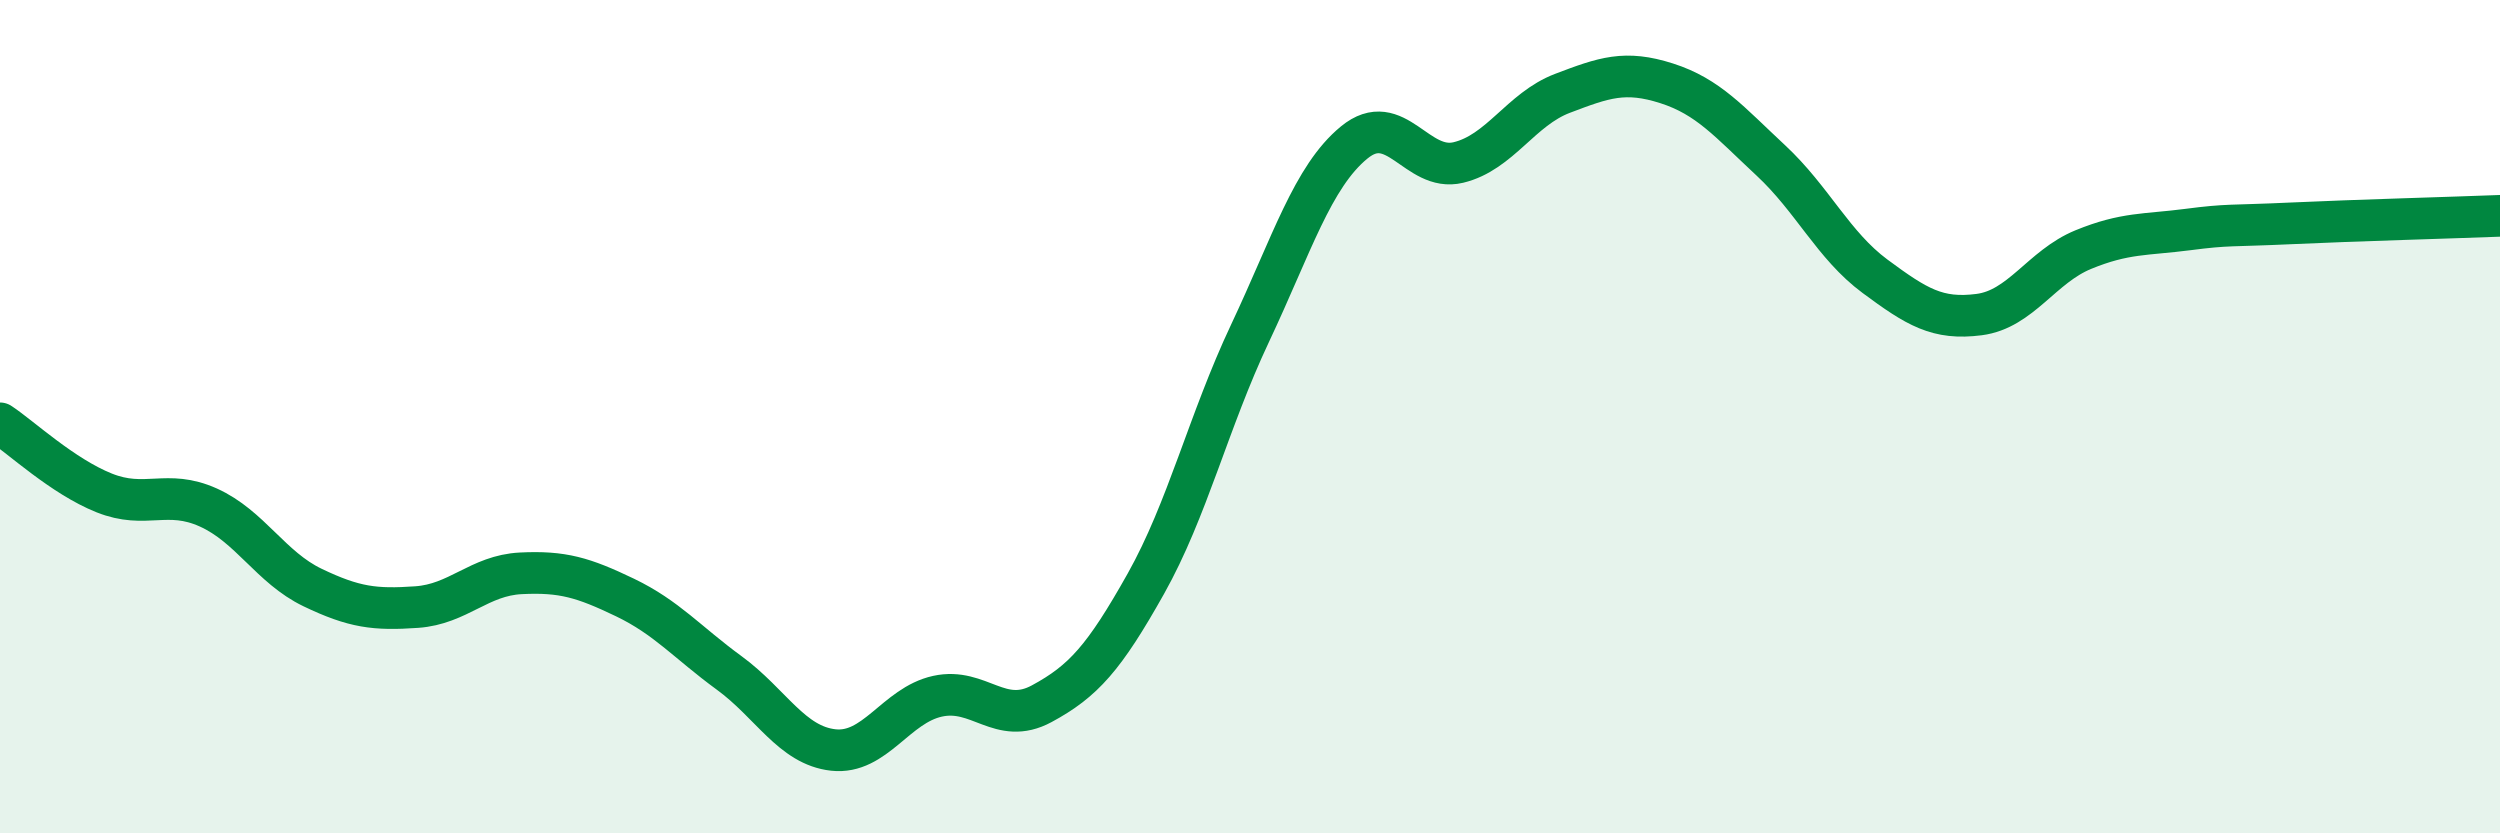 
    <svg width="60" height="20" viewBox="0 0 60 20" xmlns="http://www.w3.org/2000/svg">
      <path
        d="M 0,10.16 C 0.5,10.49 1.5,11.43 2.5,11.83 C 3.5,12.23 4,11.73 5,12.18 C 6,12.63 6.5,13.62 7.5,14.1 C 8.5,14.58 9,14.64 10,14.57 C 11,14.5 11.5,13.81 12.5,13.76 C 13.5,13.71 14,13.86 15,14.34 C 16,14.82 16.5,15.42 17.5,16.15 C 18.5,16.88 19,17.89 20,18 C 21,18.11 21.5,16.93 22.5,16.71 C 23.5,16.49 24,17.43 25,16.89 C 26,16.35 26.5,15.79 27.5,14.01 C 28.5,12.23 29,10.12 30,8 C 31,5.88 31.5,4.24 32.5,3.42 C 33.5,2.6 34,4.14 35,3.9 C 36,3.66 36.5,2.62 37.5,2.24 C 38.5,1.86 39,1.68 40,2 C 41,2.32 41.5,2.92 42.5,3.85 C 43.5,4.78 44,5.89 45,6.63 C 46,7.37 46.5,7.68 47.5,7.55 C 48.5,7.42 49,6.4 50,5.99 C 51,5.58 51.5,5.64 52.5,5.51 C 53.5,5.38 53.5,5.43 55,5.36 C 56.5,5.29 59,5.22 60,5.18L60 20L0 20Z"
        fill="#008740"
        opacity="0.1"
        stroke-linecap="round"
        stroke-linejoin="round"
      />
      <path
        d="M 0,10.16 C 0.5,10.49 1.5,11.43 2.5,11.83 C 3.5,12.23 4,11.73 5,12.18 C 6,12.63 6.5,13.62 7.5,14.1 C 8.5,14.58 9,14.64 10,14.57 C 11,14.5 11.5,13.81 12.5,13.76 C 13.5,13.71 14,13.86 15,14.34 C 16,14.82 16.5,15.42 17.5,16.15 C 18.5,16.88 19,17.89 20,18 C 21,18.11 21.5,16.93 22.5,16.71 C 23.5,16.49 24,17.43 25,16.89 C 26,16.35 26.5,15.79 27.5,14.01 C 28.5,12.23 29,10.12 30,8 C 31,5.88 31.5,4.24 32.5,3.42 C 33.5,2.6 34,4.14 35,3.9 C 36,3.66 36.5,2.62 37.5,2.24 C 38.5,1.86 39,1.68 40,2 C 41,2.32 41.5,2.92 42.5,3.85 C 43.5,4.78 44,5.89 45,6.63 C 46,7.37 46.5,7.68 47.5,7.55 C 48.5,7.42 49,6.4 50,5.99 C 51,5.58 51.5,5.64 52.5,5.51 C 53.5,5.38 53.5,5.43 55,5.36 C 56.5,5.29 59,5.22 60,5.18"
        stroke="#008740"
        stroke-width="1"
        fill="none"
        stroke-linecap="round"
        stroke-linejoin="round"
      />
    </svg>
  